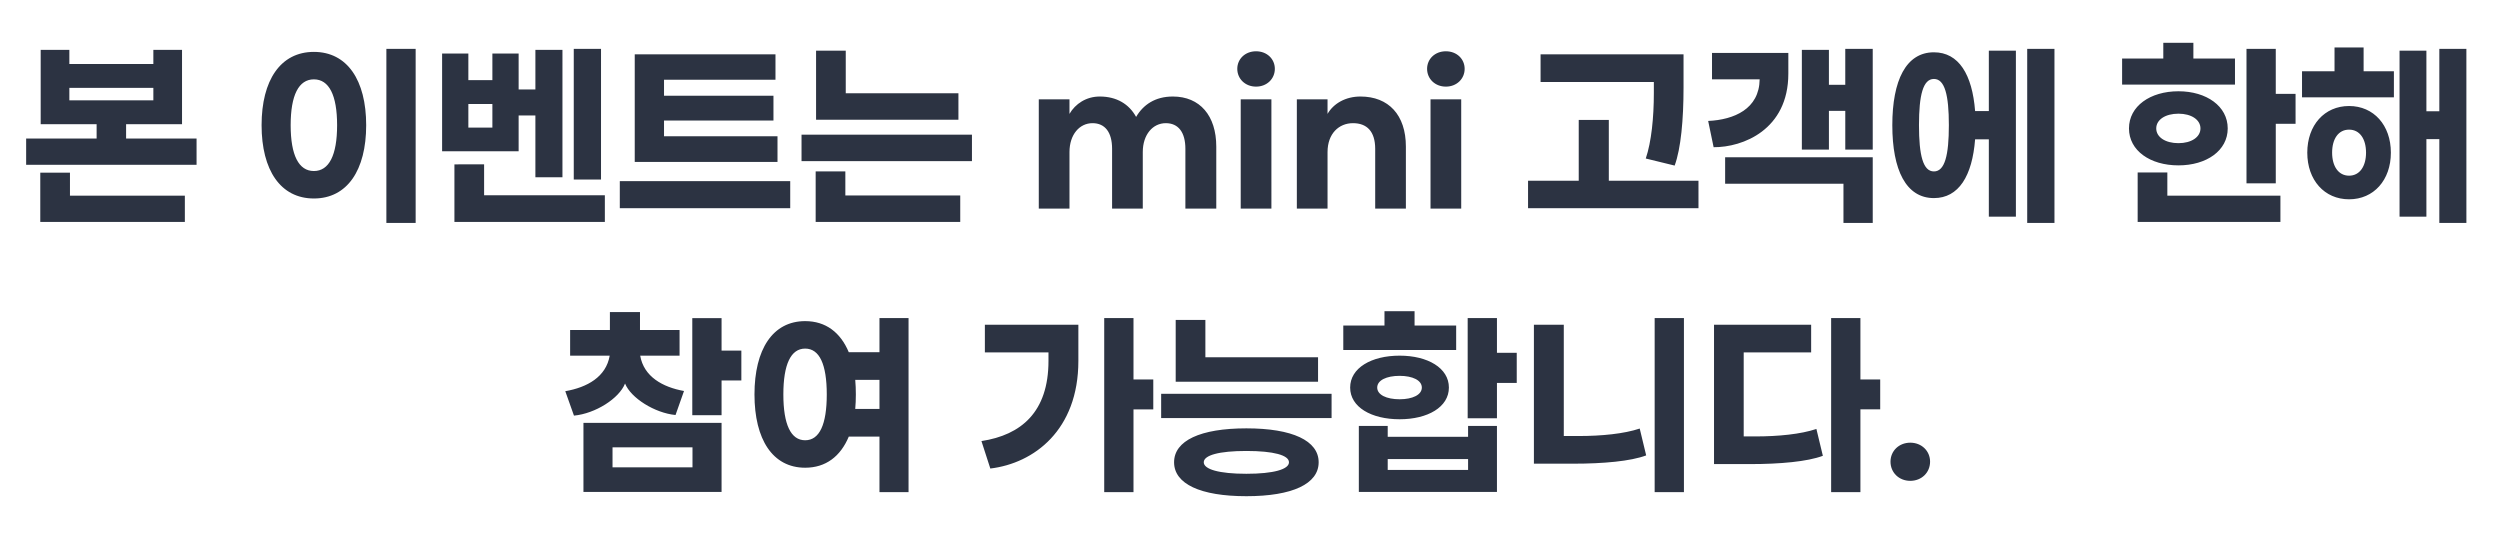 <svg xmlns="http://www.w3.org/2000/svg" width="520" height="112" viewBox="0 0 520 112">
    <g fill="none" fill-rule="evenodd">
        <g fill="#2C3342" fill-rule="nonzero">
            <g>
                <g>
                    <path d="M40.886 34.272v-5.46H26.228V25.83h11.634V10.374h-5.964v2.94H14.426v-2.94H8.462V25.83h11.634v2.982H5.438v5.46h35.448zm-8.988-13.398H14.426V18.27h17.472v2.604zm6.552 25.284v-5.46H14.552V35.91H8.378v10.248H38.45zm48.006.21V10.164h-6.09v36.204h6.09zm-21.168-5.082c6.93 0 10.878-5.88 10.878-15.246s-3.948-15.246-10.878-15.246S54.41 16.674 54.41 26.04s3.948 15.246 10.878 15.246zm0-5.712c-3.15 0-4.83-3.276-4.83-9.534 0-6.258 1.68-9.534 4.83-9.534 3.15 0 4.83 3.276 4.83 9.534 0 6.258-1.68 9.534-4.83 9.534zm59.724 1.764V10.164h-5.67v27.174h5.67zm-8.022-.462V10.374h-5.628v8.232h-3.486V11.13h-5.46v5.544h-4.998V11.13h-5.46v20.328h15.918v-7.434h3.486v12.852h5.628zm-14.574-10.332h-4.998V21.63h4.998v4.914zm23.394 19.614v-5.544h-25.116v-6.426H94.52v11.97h31.29zm35.91-12.474V28.35h-23.604v-3.276h22.764v-5.166h-22.764V16.59H161.3v-5.292h-29.274v22.386h29.694zm2.646 9.618v-5.628h-35.448v5.628h35.448zm34.986-18.396v-5.502h-23.436v-8.862h-6.174v14.364h29.61zm2.814 8.61v-5.502h-35.448v5.502h35.448zm-2.436 12.642v-5.502h-23.898v-4.998h-6.174v10.5h30.072zm22.722-2.772v-11.76c0-3.654 2.1-6.006 4.788-6.006 2.604 0 4.074 1.89 4.074 5.334v12.432h6.384v-11.76c0-3.654 2.1-6.006 4.788-6.006 2.604 0 4.074 1.89 4.074 5.334v12.432h6.426V30.492c0-6.426-3.402-10.416-9.03-10.416-3.696 0-6.174 1.722-7.644 4.242-1.47-2.688-4.074-4.242-7.56-4.242-2.814 0-5.082 1.512-6.3 3.612v-3.024h-6.384v22.722h6.384zm38.808-25.368c2.268 0 3.906-1.638 3.906-3.696 0-2.058-1.638-3.654-3.906-3.654-2.268 0-3.906 1.596-3.906 3.654s1.638 3.696 3.906 3.696zm3.192 25.368V20.664h-6.384v22.722h6.384zm11.676 0v-11.76c0-3.822 2.352-6.006 5.292-6.006 2.898 0 4.62 1.722 4.62 5.334v12.432h6.384V30.492c0-6.594-3.612-10.416-9.45-10.416-3.066 0-5.586 1.428-6.846 3.612v-3.024h-6.384v22.722h6.384zm24.612-25.368c2.268 0 3.906-1.638 3.906-3.696 0-2.058-1.638-3.654-3.906-3.654-2.268 0-3.906 1.596-3.906 3.654s1.638 3.696 3.906 3.696zm3.192 25.368V20.664h-6.384v22.722h6.384zm44.394-8.946c1.302-3.528 1.848-9.576 1.848-16.212v-6.93h-29.736v5.754H344v2.268c0 5.124-.504 10.164-1.68 13.65l6.006 1.47zm4.956 8.862V37.59h-18.648V24.948h-6.258V37.59h-10.542v5.712h35.448zm27.132-12.18v-8.064h3.402v8.064h5.712V10.164h-5.712v7.476h-3.402v-7.266h-5.628v20.748h5.628zm-8.442-15.792v-4.326h-15.876v5.502h9.912c-.084 6.174-5.334 8.4-10.71 8.652l1.134 5.46c6.048.042 15.54-3.612 15.54-15.288zm17.556 31.038v-13.65h-30.702v5.502h24.612v8.148h6.09zm37.8 0V10.164h-5.67v36.204h5.67zm-8.022-1.302V10.542h-5.628V23.1h-2.856c-.588-7.602-3.402-12.222-8.568-12.222-5.796 0-8.652 5.838-8.652 15.162 0 9.324 2.856 15.162 8.652 15.162 5.166 0 7.98-4.62 8.568-12.222h2.856v16.086h5.628zm-17.052-9.408c-2.268 0-3.108-3.36-3.108-9.618 0-6.258.84-9.618 3.108-9.618 2.268 0 3.108 3.36 3.108 9.618 0 6.258-.84 9.618-3.108 9.618zm62.622-18.06V12.18h-8.652V8.904h-6.258v3.276h-8.568v5.418h23.478zm8.484 20.538v-12.39h4.116V19.53h-4.116v-9.366h-6.09v27.972h6.09zm-20.244-3.738c5.838 0 10.248-3.066 10.248-7.686s-4.41-7.728-10.248-7.728c-5.88 0-10.29 3.108-10.29 7.728 0 4.62 4.41 7.686 10.29 7.686zm0-4.62c-2.73 0-4.62-1.26-4.62-3.066 0-1.806 1.89-3.066 4.62-3.066 2.688 0 4.578 1.26 4.578 3.066 0 1.806-1.89 3.066-4.578 3.066zm21.21 16.38v-5.46h-23.52v-4.83h-6.174v10.29h29.694zm23.604-25.914v-5.418h-6.3V9.87h-6.048v4.956h-6.762v5.418h19.11zm15.078 26.124V10.164h-5.628v12.978h-2.688v-12.6h-5.586v34.524h5.586V28.938h2.688v17.43h5.628zm-24.402-4.914c5.124 0 8.694-3.99 8.694-9.702s-3.57-9.702-8.694-9.702c-5.124 0-8.694 3.99-8.694 9.702s3.57 9.702 8.694 9.702zm0-4.914c-2.226 0-3.528-1.974-3.528-4.788 0-2.856 1.302-4.788 3.528-4.788s3.528 1.932 3.528 4.788c0 2.814-1.302 4.788-3.528 4.788zM119.384 86.45c4.452-.42 9.408-3.57 10.626-6.678 1.218 3.024 6.174 6.132 10.5 6.552l1.764-4.998c-4.452-.798-8.358-2.982-9.114-7.35h8.19v-5.334h-8.232v-3.738h-6.258v3.738h-8.274v5.334h8.232c-.756 4.41-4.662 6.594-9.24 7.392l1.806 5.082zm30.702-.084v-7.224h4.116v-6.216h-4.116v-6.762h-6.09v20.202h6.09zm0 15.96V87.962h-28.728v14.364h28.728zm-6.048-5.124h-16.632v-4.158h16.632v4.158zm44.94 5.166V66.164h-6.048v7.098h-6.384c-1.722-4.116-4.788-6.468-9.072-6.468-6.762 0-10.542 5.88-10.542 15.246s3.78 15.246 10.542 15.246c4.284 0 7.35-2.352 9.072-6.468h6.384v11.55h6.048zm-21.504-10.794c-2.982 0-4.536-3.276-4.536-9.534 0-6.258 1.554-9.534 4.536-9.534 2.982 0 4.494 3.276 4.494 9.534 0 6.258-1.512 9.534-4.494 9.534zm15.456-6.51h-5.04c.084-.966.126-1.974.126-3.024s-.042-2.058-.126-3.024h5.04v6.048zm52.836 17.304v-17.22h4.116v-6.216h-4.116V66.164h-6.09v36.204h6.09zm-29.778-4.914c9.072-1.092 18.312-7.98 18.312-22.386V67.55h-19.446v5.754h13.23v1.764c0 10.626-5.67 15.414-13.944 16.674l1.848 5.712zm68.166-18.06v-5.082h-23.436v-7.77h-6.174v12.852h29.61zm2.814 7.56v-5.04H241.52v5.04h35.448zm-17.724 16.254c9.576 0 15.036-2.562 15.036-7.056s-5.46-7.056-15.036-7.056-15.036 2.562-15.036 7.056 5.46 7.056 15.036 7.056zm0-4.662c-5.67 0-8.862-.924-8.862-2.394 0-1.47 3.192-2.352 8.862-2.352s8.862.882 8.862 2.352c0 1.47-3.192 2.394-8.862 2.394zM302.882 72.8v-5.082h-8.652v-2.982h-6.258v2.982h-8.568V72.8h23.478zm8.484 14.196v-7.35h4.116v-6.258h-4.116v-7.224h-6.09v20.832h6.09zm-20.244.21c5.838 0 10.248-2.52 10.248-6.594s-4.41-6.636-10.248-6.636c-5.88 0-10.29 2.562-10.29 6.636s4.41 6.594 10.29 6.594zm0-4.158c-2.73 0-4.662-.924-4.662-2.436s1.932-2.436 4.662-2.436c2.688 0 4.62.924 4.62 2.436s-1.932 2.436-4.62 2.436zm20.244 19.278V88.592h-6.006v2.268h-16.716v-2.268h-6.006v13.734h28.728zm-6.006-4.578h-16.716V95.48h16.716v2.268zm44.898 4.62V66.164h-6.09v36.204h6.09zm-22.932-5.922c6.132 0 11.844-.504 15.078-1.722l-1.344-5.586c-3.234 1.092-7.938 1.554-12.684 1.554h-3.108V67.55h-6.216v28.896h8.274zm59.64 5.922v-17.22h4.116v-6.216h-4.116V66.164h-6.09v36.204h6.09zm-22.89-5.838c6.132 0 11.844-.504 15.078-1.722l-1.344-5.586c-3.234 1.092-7.938 1.554-12.684 1.554h-2.436V73.304h14.028V67.55h-20.202v28.98h7.56zm33.264 3.486c2.352 0 4.116-1.722 4.116-3.99 0-2.226-1.764-3.948-4.116-3.948-2.352 0-4.116 1.722-4.116 3.948 0 2.268 1.764 3.99 4.116 3.99z" transform="translate(-115 -1290) translate(45 1210) translate(70 80)"/>
                </g>
            </g>
        </g>
    </g>
</svg>
